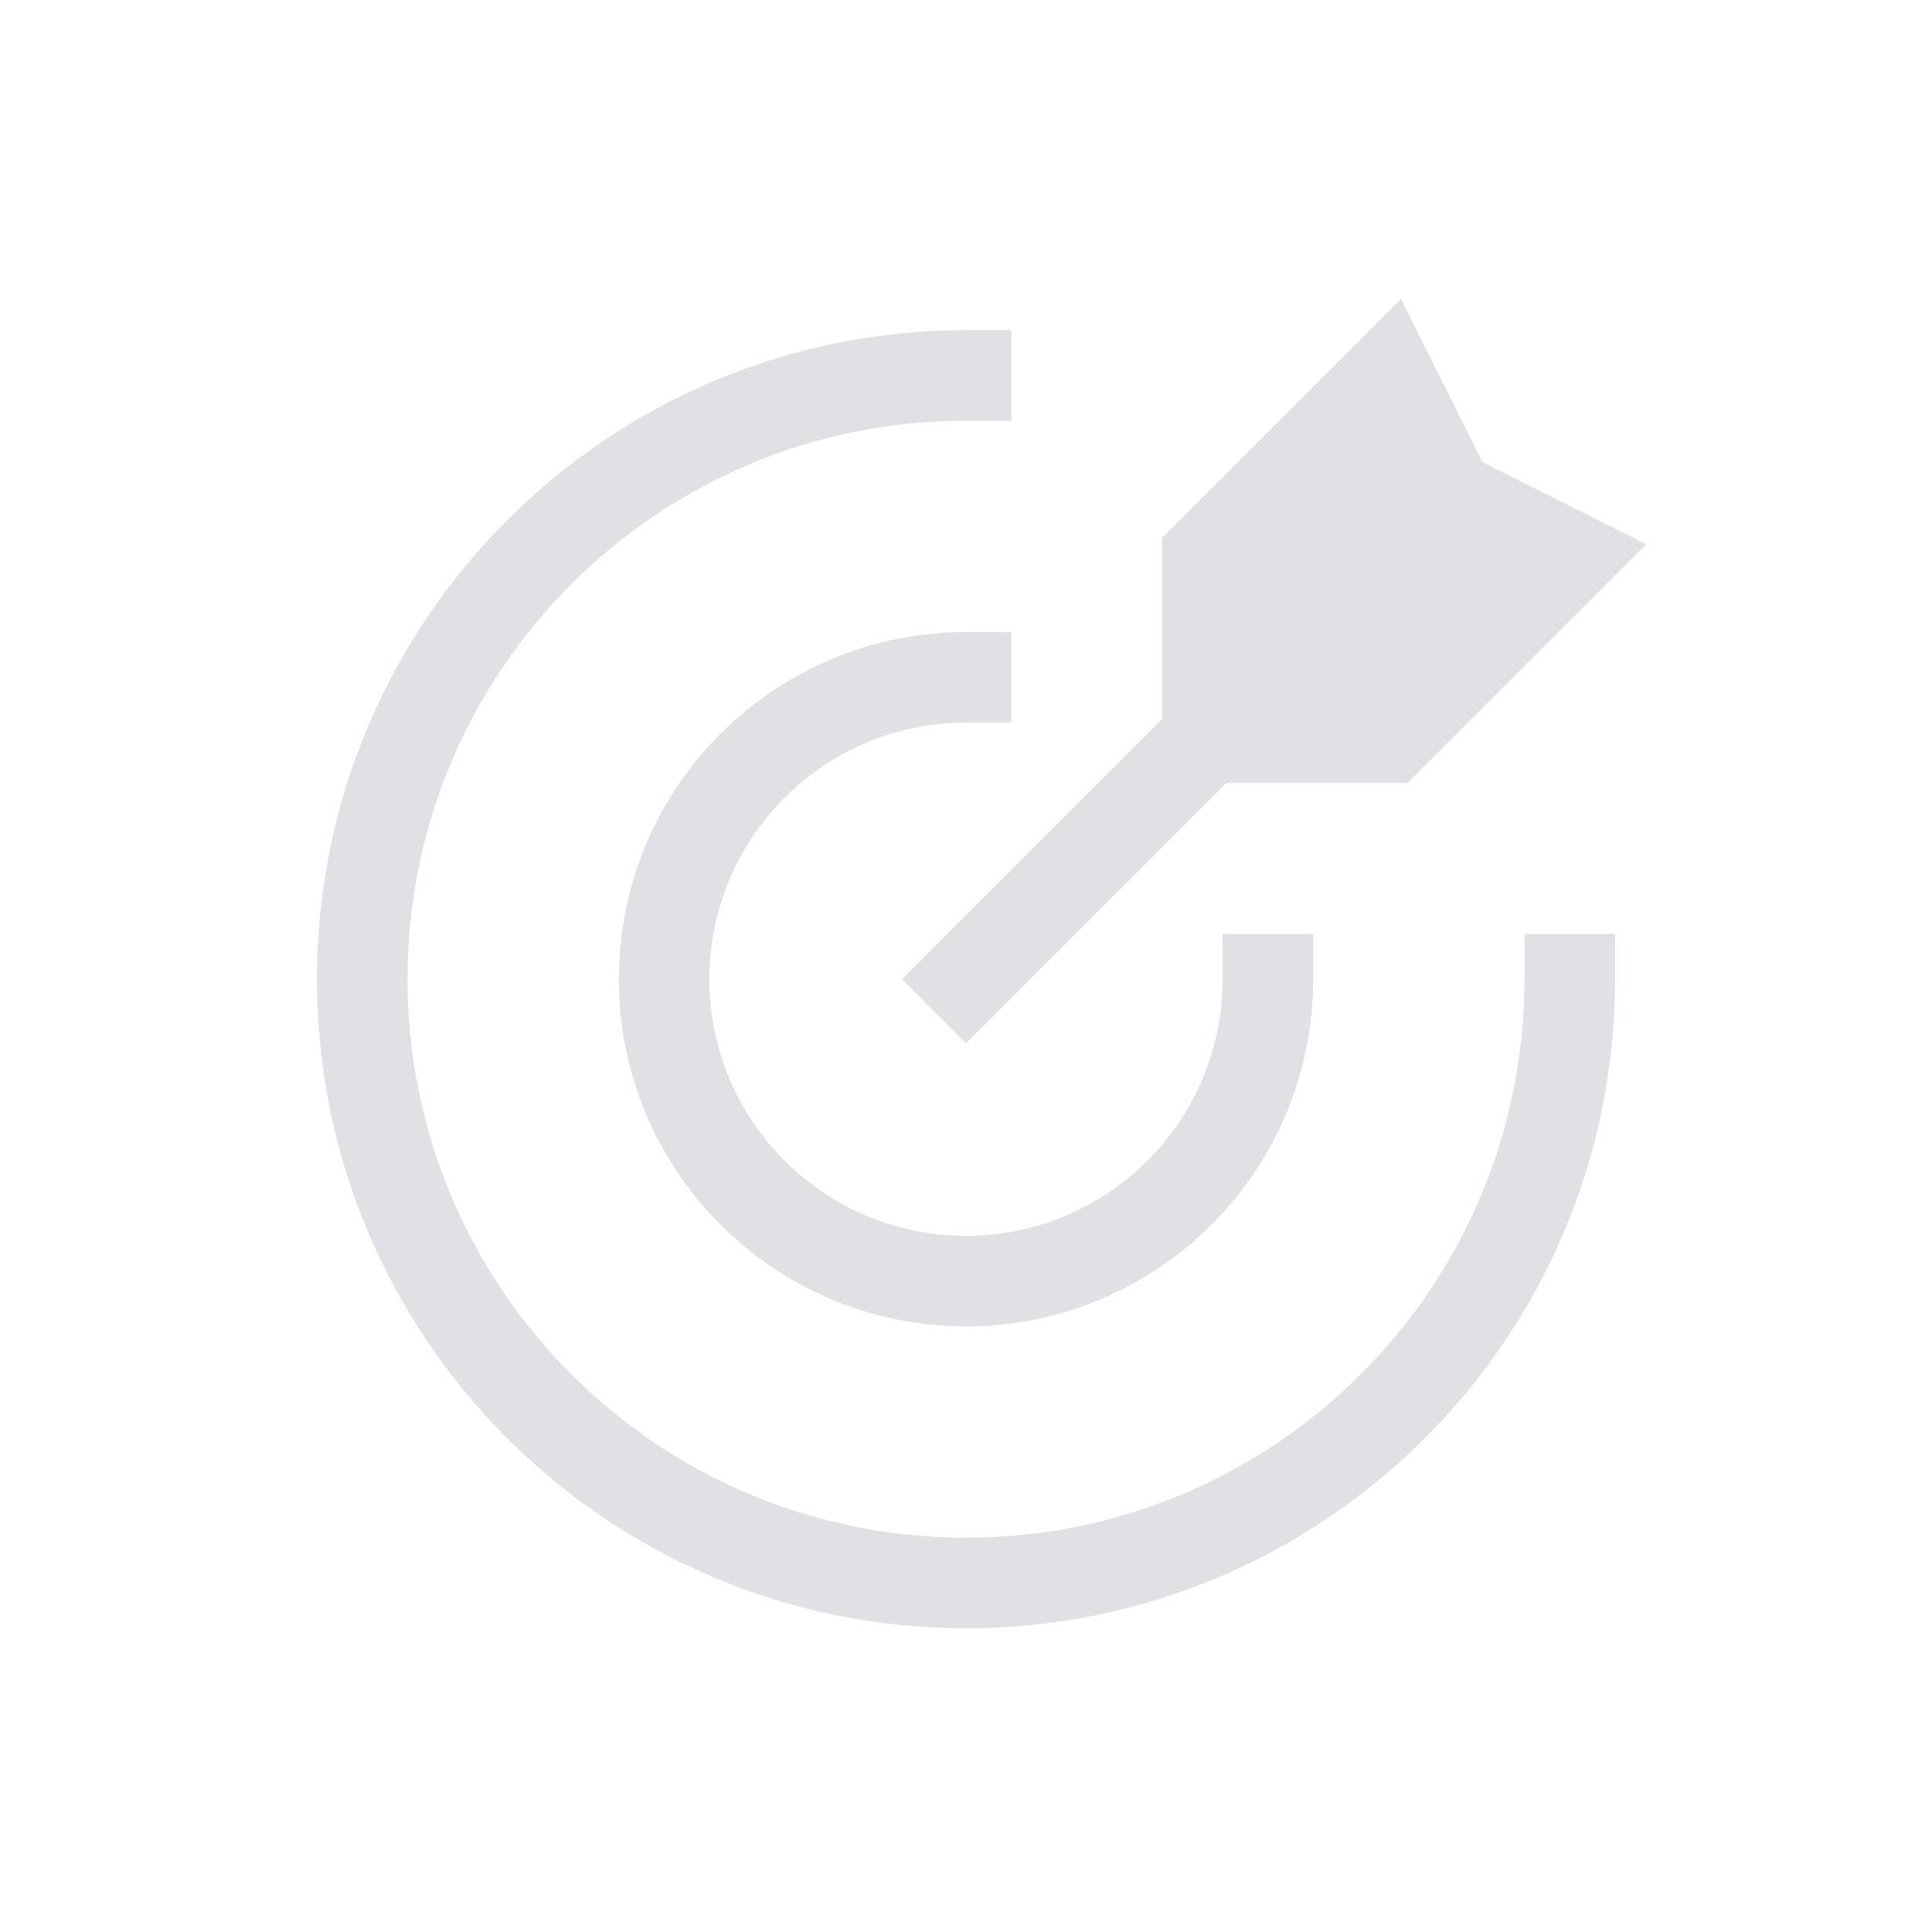 <svg width="32" height="32" viewBox="0 0 32 32" fill="none" xmlns="http://www.w3.org/2000/svg">
<path d="M16 5.469C10.063 5.469 5.25 10.282 5.25 16.219C5.25 22.156 10.063 26.969 16 26.969C21.937 26.969 26.75 22.156 26.75 16.219V15.469H25.25V16.219C25.25 21.327 21.109 25.469 16 25.469C10.891 25.469 6.75 21.327 6.75 16.219C6.75 11.11 10.891 6.969 16 6.969H16.75V5.469H16ZM16 10.469C12.824 10.469 10.25 13.043 10.25 16.219C10.25 19.394 12.824 21.969 16 21.969C19.176 21.969 21.75 19.394 21.75 16.219V15.469H20.25V16.219C20.25 18.566 18.347 20.469 16 20.469C13.653 20.469 11.75 18.566 11.75 16.219C11.75 13.871 13.653 11.969 16 11.969H16.75V10.469H16ZM22.47 5.688L19.25 8.908V11.908L14.94 16.219L16 17.279L20.311 12.969H23.311L27.266 9.014L26.335 8.548L24.559 7.659L23.205 4.952L22.47 5.688Z" fill="#DFE1E5"/>
</svg>
